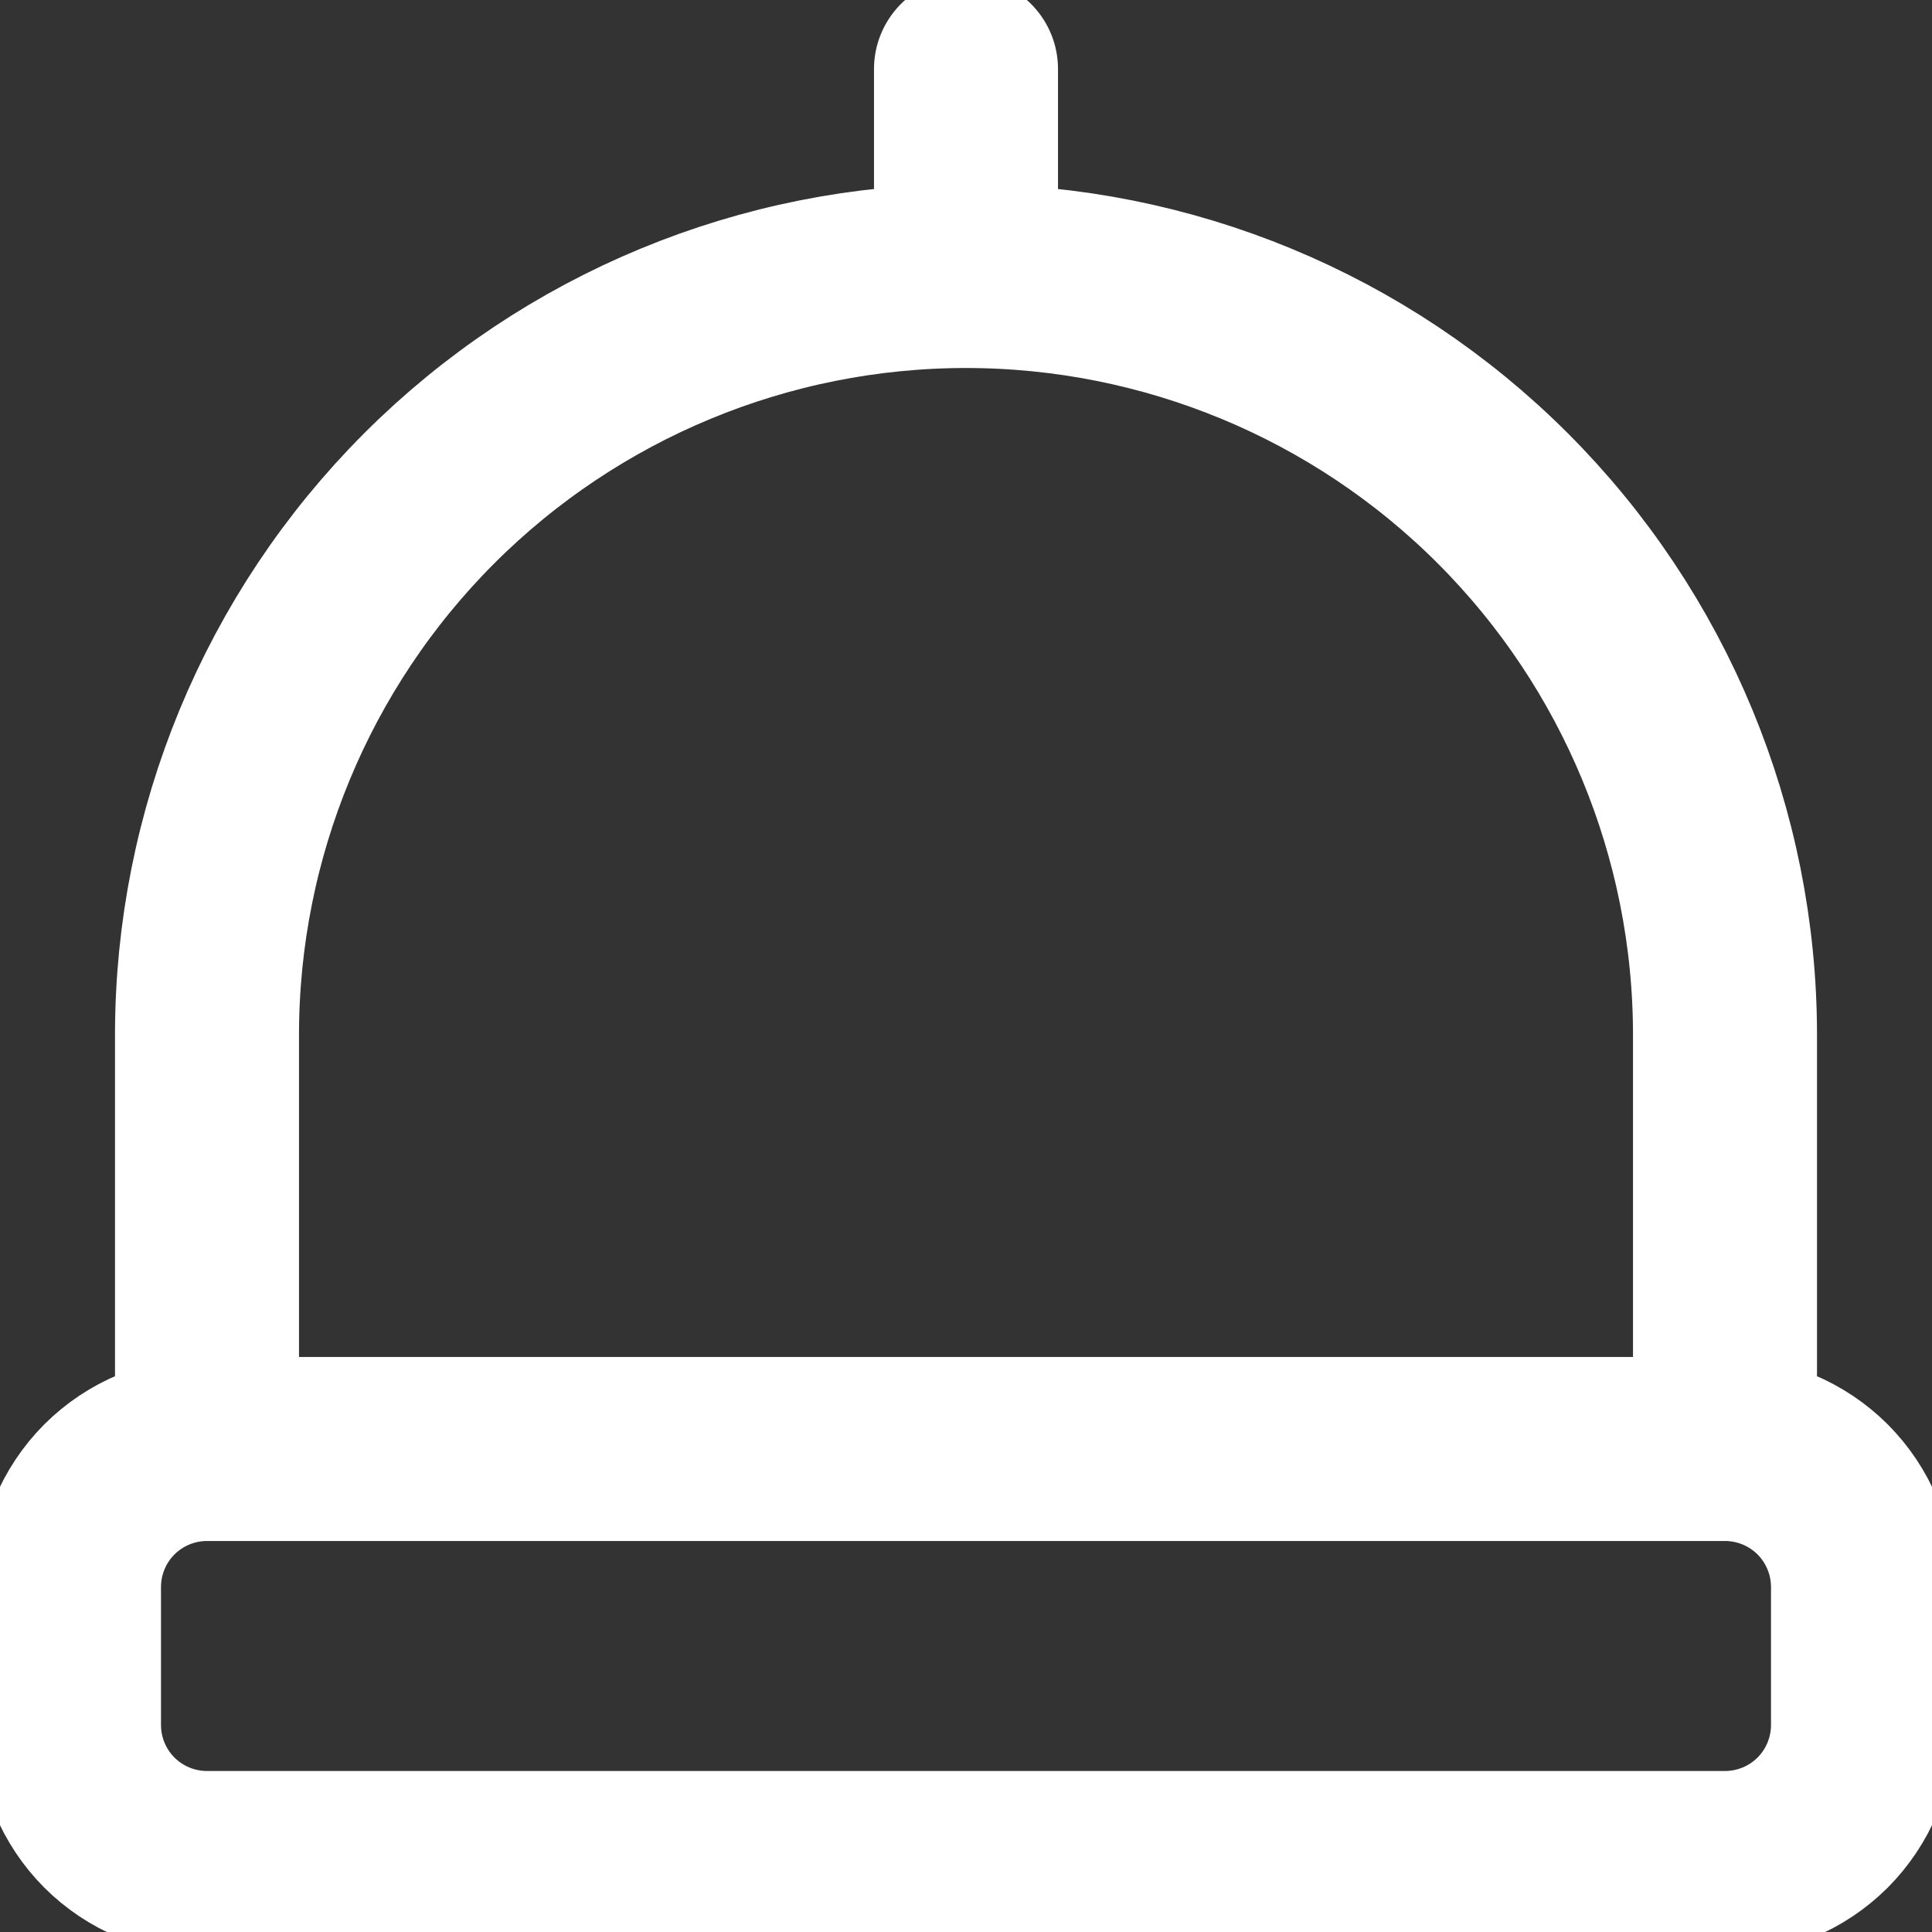 <svg xmlns="http://www.w3.org/2000/svg" width="21" height="21" viewBox="0 0 21 21" fill="none">
  <rect x="0" y="0" width="21" height="21" fill="#333333" stroke="none"/>
  <g clip-path="url(#clip0_3939_17647)">
    <path d="M18.75 15.75H2.25M18.75 15.75C19.148 15.75 19.529 15.908 19.811 16.189C20.092 16.471 20.25 16.852 20.25 17.25V18.75C20.25 19.148 20.092 19.529 19.811 19.811C19.529 20.092 19.148 20.25 18.75 20.25H2.25C1.852 20.25 1.471 20.092 1.189 19.811C0.908 19.529 0.75 19.148 0.75 18.75V17.25C0.75 16.852 0.908 16.471 1.189 16.189C1.471 15.908 1.852 15.75 2.25 15.75M18.75 15.75V11.25C18.75 9.062 17.881 6.964 16.334 5.416C14.787 3.869 12.688 3 10.5 3M2.25 15.75V11.25C2.25 9.062 3.119 6.964 4.666 5.416C6.214 3.869 8.312 3 10.5 3M10.5 3V0.75" stroke="#FFFFFF" stroke-width="2" stroke-linecap="round" stroke-linejoin="round"/>
  </g>
  <defs>
    <clipPath id="clip0_3939_17647">
      <rect width="21" height="21" fill="white"/>
    </clipPath>
  </defs>
</svg>
